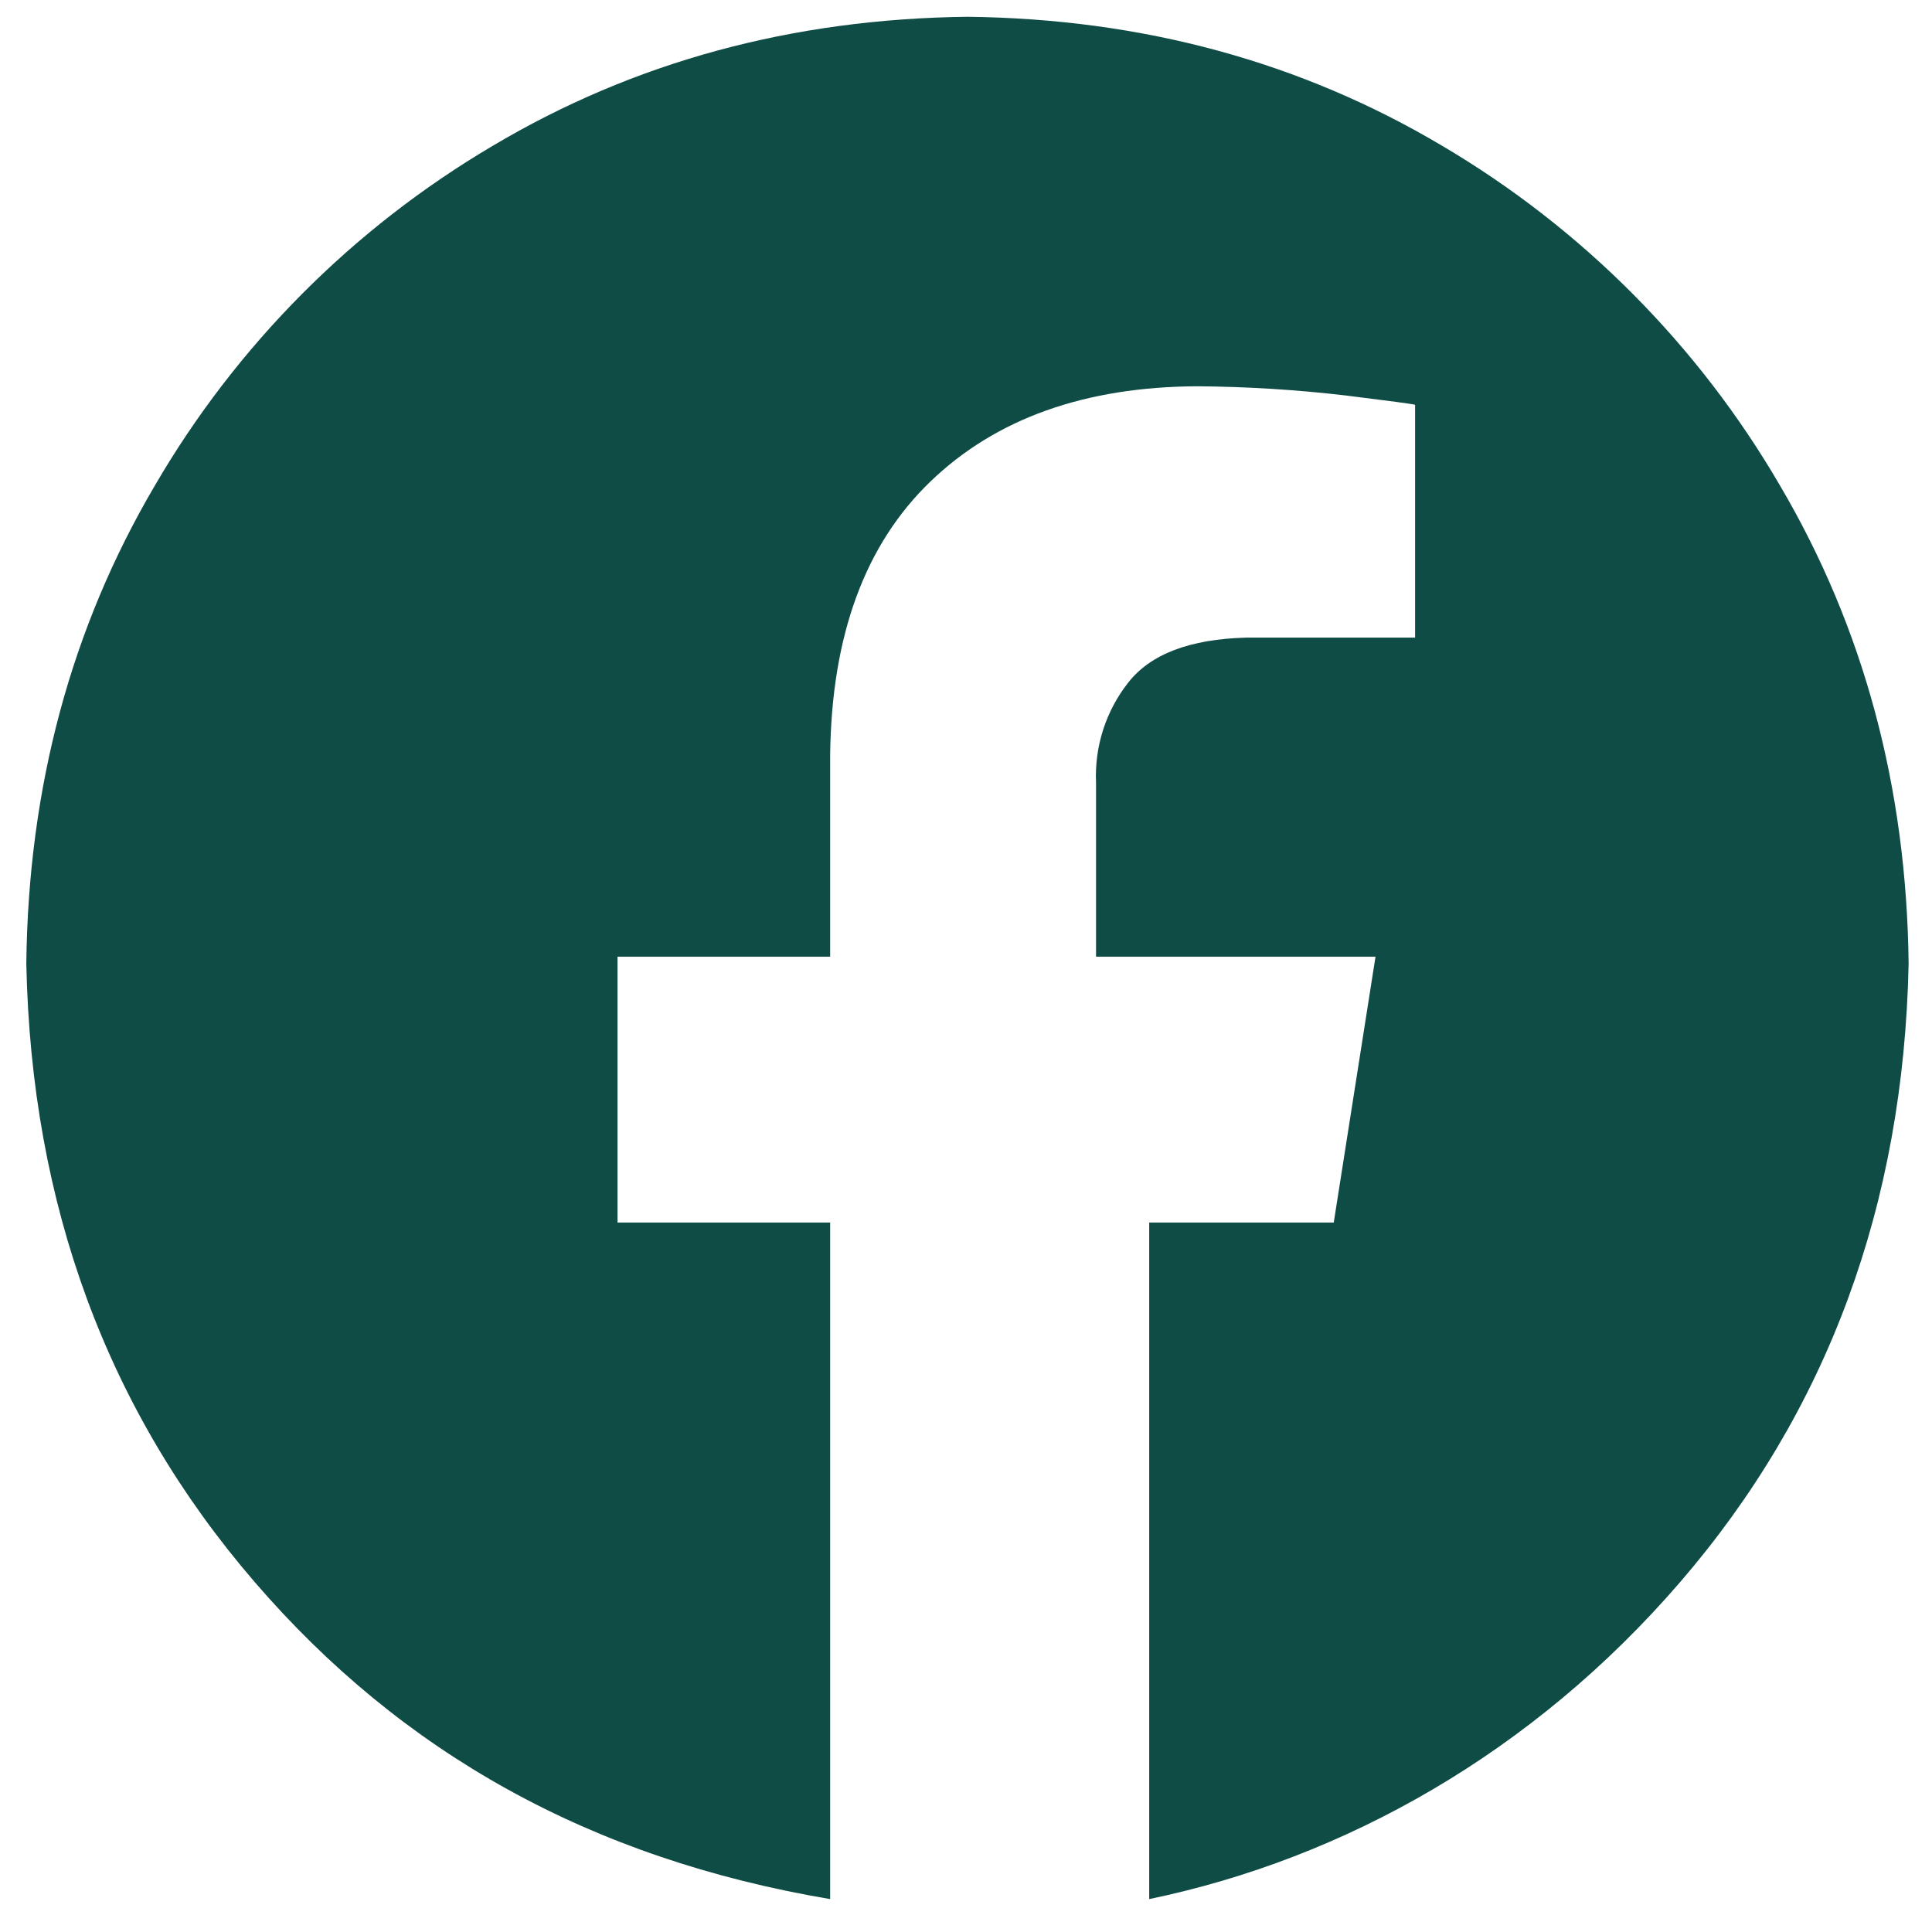 <svg width="29" height="29" viewBox="0 0 29 29" fill="none" xmlns="http://www.w3.org/2000/svg">
<path fill-rule="evenodd" clip-rule="evenodd" d="M14.522 0.252C17.153 0.282 19.53 0.929 21.653 2.192C23.75 3.43 25.495 5.186 26.72 7.291C27.976 9.426 28.619 11.818 28.649 14.465C28.574 18.087 27.432 21.181 25.221 23.746C23.011 26.311 20.18 27.898 17.25 28.506V18.351H20.02L20.647 14.36H16.452V11.746C16.428 11.205 16.6 10.672 16.935 10.246C17.27 9.818 17.861 9.593 18.707 9.571H21.241V6.076C21.204 6.064 20.859 6.018 20.206 5.937C19.465 5.85 18.72 5.804 17.973 5.798C16.285 5.806 14.949 6.282 13.967 7.227C12.984 8.172 12.482 9.539 12.461 11.328V14.36H9.269V18.351H12.461V28.506C8.863 27.898 6.032 26.311 3.822 23.746C1.611 21.181 0.469 18.087 0.395 14.465C0.424 11.818 1.067 9.426 2.323 7.291C3.548 5.186 5.293 3.43 7.391 2.192C9.513 0.929 11.89 0.282 14.522 0.252Z" fill="#0E4C45"/>
</svg>
